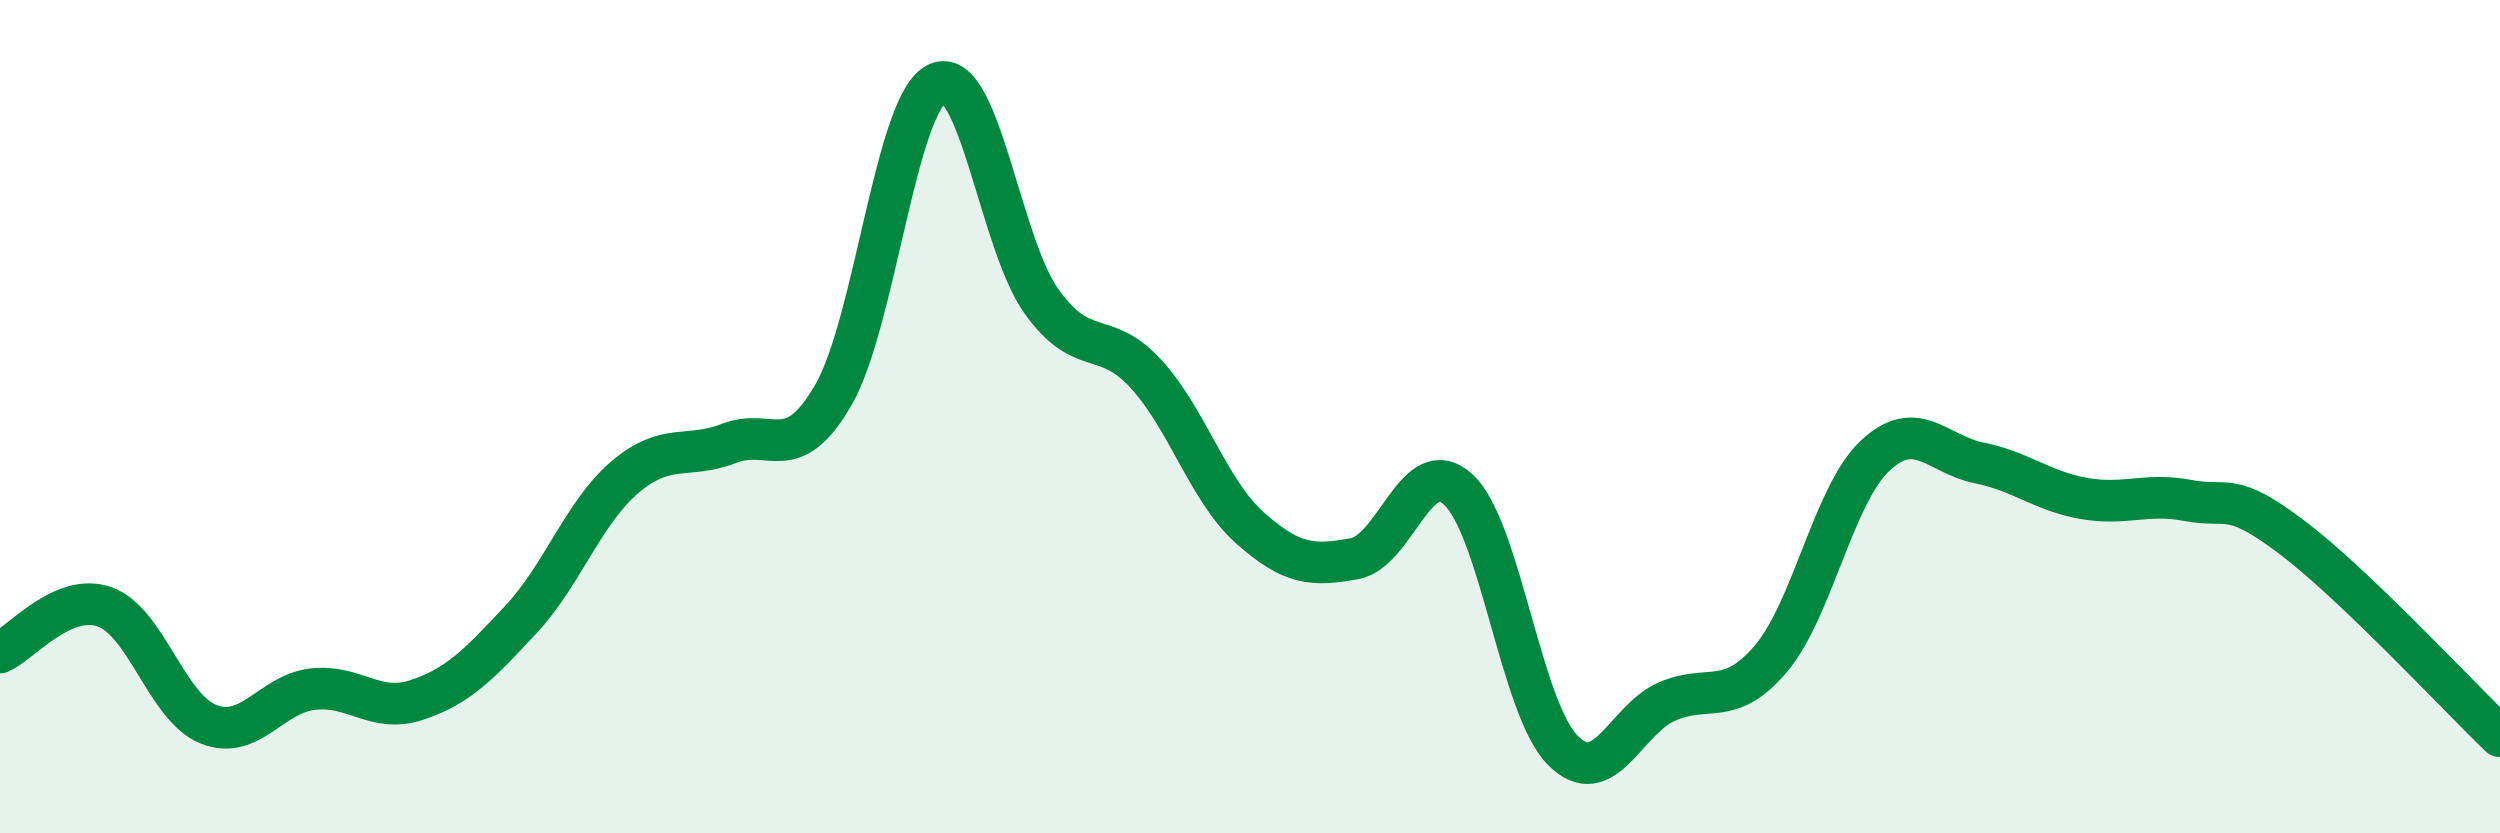 
    <svg width="60" height="20" viewBox="0 0 60 20" xmlns="http://www.w3.org/2000/svg">
      <path
        d="M 0,15.66 C 0.5,15.44 1.5,14.22 2.5,14.56 C 3.5,14.9 4,16.98 5,17.38 C 6,17.78 6.5,16.66 7.5,16.54 C 8.5,16.42 9,17.13 10,16.8 C 11,16.47 11.5,15.94 12.5,14.87 C 13.5,13.8 14,12.3 15,11.45 C 16,10.6 16.5,11.03 17.5,10.64 C 18.5,10.25 19,11.21 20,9.48 C 21,7.75 21.5,2.45 22.5,2 C 23.5,1.55 24,5.85 25,7.24 C 26,8.63 26.5,7.88 27.5,8.97 C 28.5,10.06 29,11.78 30,12.67 C 31,13.56 31.5,13.59 32.5,13.41 C 33.5,13.23 34,10.83 35,11.75 C 36,12.67 36.5,16.98 37.5,18 C 38.5,19.02 39,17.28 40,16.84 C 41,16.4 41.5,16.99 42.5,15.81 C 43.5,14.63 44,11.88 45,10.94 C 46,10 46.5,10.91 47.5,11.11 C 48.5,11.31 49,11.78 50,11.96 C 51,12.14 51.5,11.82 52.5,12.01 C 53.5,12.2 53.5,11.76 55,12.89 C 56.5,14.02 59,16.71 60,17.67L60 20L0 20Z"
        fill="#008740"
        opacity="0.1"
        stroke-linecap="round"
        stroke-linejoin="round"
      />
      <path
        d="M 0,15.66 C 0.5,15.44 1.5,14.22 2.5,14.56 C 3.5,14.9 4,16.98 5,17.38 C 6,17.78 6.5,16.66 7.5,16.54 C 8.5,16.42 9,17.13 10,16.8 C 11,16.47 11.5,15.94 12.5,14.87 C 13.5,13.8 14,12.3 15,11.45 C 16,10.6 16.5,11.03 17.5,10.64 C 18.5,10.25 19,11.21 20,9.48 C 21,7.75 21.5,2.45 22.5,2 C 23.5,1.55 24,5.85 25,7.24 C 26,8.63 26.5,7.88 27.5,8.97 C 28.5,10.06 29,11.78 30,12.67 C 31,13.56 31.5,13.59 32.5,13.41 C 33.5,13.23 34,10.83 35,11.75 C 36,12.67 36.5,16.98 37.5,18 C 38.5,19.02 39,17.28 40,16.84 C 41,16.4 41.5,16.99 42.5,15.81 C 43.5,14.63 44,11.88 45,10.94 C 46,10 46.5,10.91 47.5,11.11 C 48.5,11.31 49,11.78 50,11.96 C 51,12.14 51.5,11.82 52.5,12.01 C 53.5,12.2 53.5,11.76 55,12.89 C 56.5,14.02 59,16.71 60,17.67"
        stroke="#008740"
        stroke-width="1"
        fill="none"
        stroke-linecap="round"
        stroke-linejoin="round"
      />
    </svg>
  